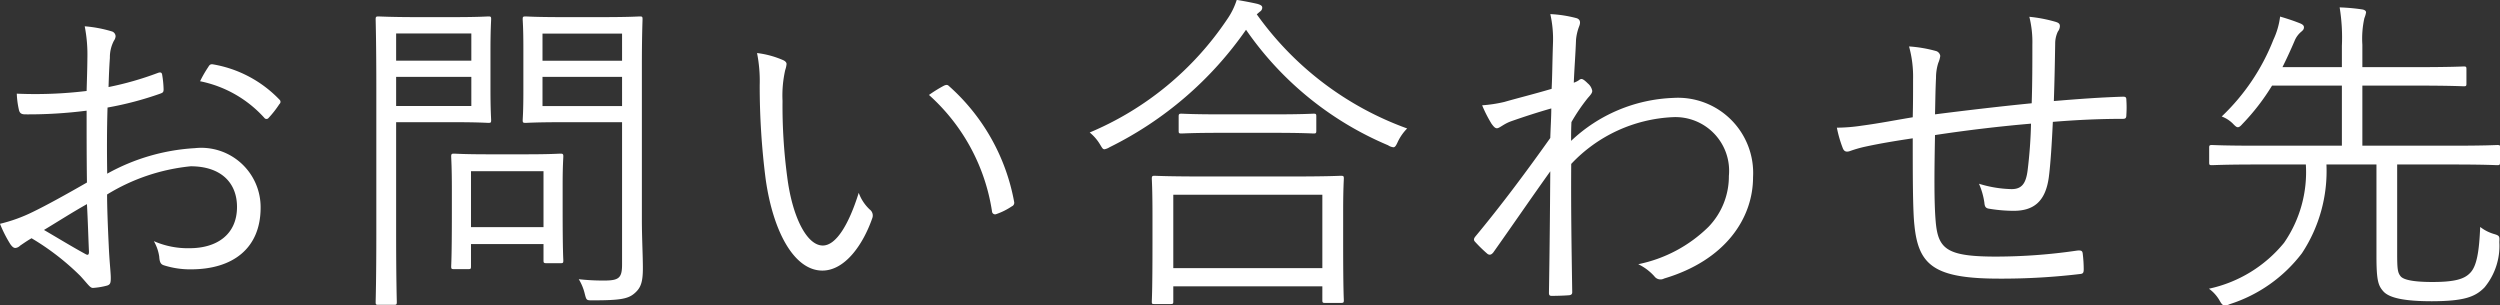 <svg xmlns="http://www.w3.org/2000/svg" width="111.705" height="13.65" viewBox="0 0 111.705 13.65">
  <rect x="0" y="0" width="111.705" height="13.65" fill="#333333" stroke="none"/>
  <path id="footer_txt02" d="M-108.84-8.55a19.065,19.065,0,0,1-3.12.12,3.875,3.875,0,0,0,.09.7c.03.15.09.225.285.225a20.6,20.6,0,0,0,2.745-.165c0,1.035,0,2.145.015,3.21-.915.525-1.77,1-2.43,1.32a6.983,6.983,0,0,1-1.455.525,5.606,5.606,0,0,0,.465.915c.075.1.135.165.225.165a.35.35,0,0,0,.21-.105c.135-.09.285-.2.51-.33a11.285,11.285,0,0,1,2.175,1.68c.36.39.435.54.57.54a3.249,3.249,0,0,0,.63-.105c.15-.045.165-.135.165-.345,0-.24-.06-.72-.09-1.425-.045-.93-.075-1.755-.075-2.3a8.786,8.786,0,0,1,3.735-1.26c1.335,0,2.07.72,2.07,1.815,0,1.245-.915,1.845-2.115,1.845a3.772,3.772,0,0,1-1.6-.315,2,2,0,0,1,.24.69c.015.24.06.345.21.39a3.869,3.869,0,0,0,1.2.18c1.89,0,3.12-.945,3.12-2.76a2.652,2.652,0,0,0-2.94-2.655,9.128,9.128,0,0,0-3.915,1.14c-.015-.99-.015-1.98.015-2.955a14.79,14.79,0,0,0,2.34-.615c.12-.045.165-.06.165-.195a4.476,4.476,0,0,0-.06-.63c-.015-.135-.075-.15-.2-.105a14.2,14.2,0,0,1-2.2.63c.015-.48.03-.9.06-1.305a1.585,1.585,0,0,1,.18-.765.4.4,0,0,0,.075-.195.235.235,0,0,0-.18-.225,5.716,5.716,0,0,0-1.2-.225,6.523,6.523,0,0,1,.12,1.41C-108.81-9.51-108.825-9.09-108.84-8.55Zm.015,5.055c.045.825.06,1.485.09,2.13,0,.135-.045.165-.15.105-.63-.345-1.14-.66-1.86-1.08C-110.025-2.775-109.515-3.105-108.825-3.495Zm5.055-5.49A5.263,5.263,0,0,1-100.9-7.35a.119.119,0,0,0,.195,0,4.545,4.545,0,0,0,.48-.615.128.128,0,0,0,0-.2,5.36,5.36,0,0,0-2.97-1.575c-.105-.015-.15.015-.21.12A5.248,5.248,0,0,0-103.77-8.985Zm19.74-.63c0-1.455.03-2.055.03-2.145,0-.105-.015-.12-.12-.12-.075,0-.465.03-1.62.03H-87.6c-1.17,0-1.545-.03-1.62-.03-.12,0-.135.015-.135.12,0,.09.03.375.03,1.29v1.935c0,.93-.03,1.215-.03,1.29,0,.105.015.12.135.12.075,0,.45-.03,1.62-.03h2.685V-.8c0,.6-.135.72-.795.72a9.508,9.508,0,0,1-1.14-.06,2.242,2.242,0,0,1,.27.66c.075.285.075.285.345.285,1.2,0,1.575-.06,1.86-.3s.39-.48.39-1.14c0-.57-.045-1.35-.045-2.175Zm-.885,1.74H-88.47V-9.18h3.555Zm0-2.025H-88.47v-1.215h3.555Zm-5.88-.48c0-.915.03-1.29.03-1.38,0-.105-.015-.12-.12-.12-.075,0-.45.03-1.5.03H-94.11c-1.11,0-1.6-.03-1.695-.03s-.12.015-.12.12c0,.09.03,1,.03,3.15v6.375c0,2.145-.03,3.03-.03,3.12,0,.105.015.12.12.12h.705c.1,0,.12-.015.12-.12,0-.09-.03-.975-.03-3.12v-4.92h2.625c1.05,0,1.425.03,1.5.03.105,0,.12-.015.12-.12,0-.075-.03-.45-.03-1.38Zm-.855,2.5h-3.36V-9.18h3.36Zm0-2.025h-3.36v-1.215h3.36Zm4.08,5.505c0-.795.03-1.14.03-1.23s-.015-.12-.12-.12c-.09,0-.45.03-1.545.03h-1.68c-1.11,0-1.455-.03-1.545-.03s-.12.015-.12.12.03.435.03,1.485v1.05c0,1.98-.03,2.31-.03,2.385,0,.105.015.12.12.12h.645c.105,0,.12-.015.12-.12V-1.71h3.24v.735c0,.1.015.12.135.12h.63c.105,0,.12-.015.12-.12,0-.075-.03-.39-.03-2.3Zm-.855,1.935h-3.24V-4.965h3.24Zm9.54-7.785a6.365,6.365,0,0,1,.12,1.44A32.916,32.916,0,0,0-78.5-4.62c.33,2.355,1.275,4.095,2.535,4.095,1,0,1.815-1.14,2.235-2.355a.334.334,0,0,0-.12-.375A1.907,1.907,0,0,1-74.34-4c-.435,1.395-1.005,2.355-1.605,2.355-.72,0-1.365-1.29-1.59-3.06a23.95,23.95,0,0,1-.21-3.4,5.16,5.16,0,0,1,.12-1.38,1.113,1.113,0,0,0,.06-.27c0-.06-.045-.12-.135-.165A4.125,4.125,0,0,0-78.885-10.245Zm7.68,1.875a8.74,8.74,0,0,1,2.82,5.205.138.138,0,0,0,.195.12,2.97,2.97,0,0,0,.69-.345.172.172,0,0,0,.105-.195,9.1,9.1,0,0,0-2.925-5.19c-.06-.06-.135-.045-.225,0A6.13,6.13,0,0,0-71.205-8.37Zm18.51,5.205c0-1.02.03-1.395.03-1.47,0-.105-.015-.12-.135-.12-.075,0-.585.03-2.055.03h-4.2c-1.47,0-1.98-.03-2.07-.03s-.12.015-.12.12c0,.075.03.45.03,1.68V-1.74c0,2.175-.03,2.52-.03,2.61s.015.1.12.1h.72c.1,0,.12-.015.12-.1V.18h6.66V.8c0,.1.015.12.12.12h.705c.12,0,.135-.015.135-.12,0-.075-.03-.42-.03-2.58Zm-.93,2.535h-6.66V-3.915h6.66Zm-2.79-11.46a.212.212,0,0,0,.105-.18c0-.075-.06-.12-.21-.165-.255-.06-.57-.12-.93-.18a3.207,3.207,0,0,1-.42.855,13.845,13.845,0,0,1-6.15,5.07,2.052,2.052,0,0,1,.465.54c.09.15.12.21.195.21a.652.652,0,0,0,.225-.09,16.088,16.088,0,0,0,6.1-5.25,14.6,14.6,0,0,0,6.345,5.16.532.532,0,0,0,.24.09c.075,0,.12-.075.195-.24a2.155,2.155,0,0,1,.42-.6,14.15,14.15,0,0,1-6.72-5.1Zm2.52,4.68c0-.105-.015-.12-.12-.12-.075,0-.5.03-1.755.03h-2.4c-1.26,0-1.665-.03-1.755-.03s-.12.015-.12.12v.645c0,.105.015.12.12.12s.495-.03,1.755-.03h2.4c1.26,0,1.68.03,1.755.03.1,0,.12-.015.12-.12Zm10.455-4.575a5.075,5.075,0,0,1,.12,1.32c-.03.885-.03,1.44-.06,2.025-.87.255-1.47.4-2.115.585a6.1,6.1,0,0,1-.99.15,5.912,5.912,0,0,0,.42.825c.1.135.165.21.255.2.12-.015.3-.2.63-.315.51-.18,1.2-.405,1.785-.57,0,.36-.03.825-.045,1.32-1.14,1.605-2.22,3.045-3.345,4.4-.075.09-.09.165-.015.24a6.316,6.316,0,0,0,.555.54c.09.06.165.045.255-.06.84-1.185,1.65-2.37,2.55-3.63-.015,2-.03,3.585-.06,5.43,0,.1.03.135.12.135.27,0,.66-.015.8-.03.075-.015.12-.045.12-.135-.03-1.965-.06-3.825-.045-5.73A6.651,6.651,0,0,1-37.965-7.38,2.4,2.4,0,0,1-35.46-4.755a3.247,3.247,0,0,1-.915,2.28A6.246,6.246,0,0,1-39.51-.81a2.319,2.319,0,0,1,.72.54.338.338,0,0,0,.435.1c2.73-.81,3.975-2.685,3.975-4.53a3.361,3.361,0,0,0-3.57-3.54,7.007,7.007,0,0,0-4.56,1.92c0-.27,0-.51.015-.84a8.31,8.31,0,0,1,.735-1.08c.135-.15.195-.225.195-.315a.558.558,0,0,0-.195-.33c-.135-.135-.225-.2-.285-.2a.162.162,0,0,0-.105.045.88.88,0,0,1-.24.12c.03-.72.075-1.245.1-1.92a2.233,2.233,0,0,1,.135-.585c.075-.18.06-.315-.1-.375A5.564,5.564,0,0,0-43.44-11.985Zm21.51,3.99c-1.38.135-3.03.33-4.32.495.015-.555.015-1.02.045-1.635a2.174,2.174,0,0,1,.1-.66,1.245,1.245,0,0,0,.09-.315.268.268,0,0,0-.21-.225,5.906,5.906,0,0,0-1.185-.2,5.065,5.065,0,0,1,.18,1.47c0,.555,0,1.11-.015,1.695-.735.12-1.485.27-2.28.375a7.68,7.68,0,0,1-1.11.09,5.365,5.365,0,0,0,.27.93c.06.135.15.165.3.12a5.5,5.5,0,0,1,.69-.2c.69-.15,1.335-.255,2.13-.375,0,1.59,0,3.225.075,3.885.18,1.8.9,2.385,3.8,2.385a29.618,29.618,0,0,0,3.63-.21c.105-.015.135-.06.135-.21a5.933,5.933,0,0,0-.045-.7c-.015-.12-.06-.15-.24-.135a25.154,25.154,0,0,1-3.63.27c-2.2,0-2.595-.33-2.7-1.575-.075-.855-.06-2.265-.03-3.855,1.38-.21,2.88-.39,4.29-.51a20.6,20.6,0,0,1-.15,2.07c-.075.615-.27.855-.72.855a5.26,5.26,0,0,1-1.455-.24,3.257,3.257,0,0,1,.24.84c.015.165.045.24.18.27a6.816,6.816,0,0,0,1.125.1c.885,0,1.425-.4,1.575-1.5.075-.57.135-1.5.18-2.475,1.11-.09,2.1-.135,3.135-.135.12,0,.15-.045.15-.18a4.844,4.844,0,0,0,0-.66c0-.12-.03-.15-.15-.15-.99.03-1.95.1-3.09.195.03-.87.045-1.665.06-2.565a1.251,1.251,0,0,1,.12-.54.425.425,0,0,0,.09-.24c0-.1-.045-.15-.195-.195a6.419,6.419,0,0,0-1.17-.225,4.662,4.662,0,0,1,.135,1.245C-21.9-9.81-21.9-8.91-21.93-7.995ZM-1-6.03c0-.09-.015-.105-.12-.105-.075,0-.555.03-1.965.03H-7.155V-8.79H-4.71c1.5,0,2.01.03,2.085.03.105,0,.12-.015.12-.12v-.645c0-.105-.015-.12-.12-.12-.075,0-.585.03-2.085.03H-7.155V-10.62a4.243,4.243,0,0,1,.09-1.185,1.15,1.15,0,0,0,.075-.255c0-.075-.075-.12-.18-.135a8.922,8.922,0,0,0-1-.09,8.375,8.375,0,0,1,.1,1.725v.945h-2.655q.27-.54.54-1.17a1.034,1.034,0,0,1,.285-.4c.09-.075.135-.12.135-.21,0-.06-.03-.12-.18-.18-.225-.09-.48-.18-.885-.3a3.433,3.433,0,0,1-.3,1.035A9.511,9.511,0,0,1-13.44-7.41a1.4,1.4,0,0,1,.495.315c.1.105.165.165.225.165s.12-.045.21-.15a9.863,9.863,0,0,0,1.32-1.71h3.12v2.685H-11.9c-1.425,0-1.89-.03-1.98-.03s-.12.015-.12.105v.675c0,.105.015.12.12.12s.555-.03,1.98-.03h2.22a5.55,5.55,0,0,1-.975,3.5A5.941,5.941,0,0,1-14.01.285a1.691,1.691,0,0,1,.465.51c.09.165.15.24.24.24a.555.555,0,0,0,.225-.06A6.552,6.552,0,0,0-9.855-1.3,6.66,6.66,0,0,0-8.76-5.265h2.235v4.1c0,1.065.075,1.305.3,1.56.27.315.99.45,2.175.45C-2.625.84-2.115.66-1.695.225A2.906,2.906,0,0,0-1.035-1.8c.015-.255.015-.285-.24-.36a1.84,1.84,0,0,1-.615-.315C-1.935-1.395-2.04-.72-2.34-.42c-.255.27-.675.405-1.68.405-.825,0-1.29-.09-1.425-.255S-5.6-.6-5.6-1.32V-5.265H-3.09c1.41,0,1.89.03,1.965.03.1,0,.12-.015.12-.12Z" transform="translate(112.71 12.615)" fill="#fff"/>
</svg>
